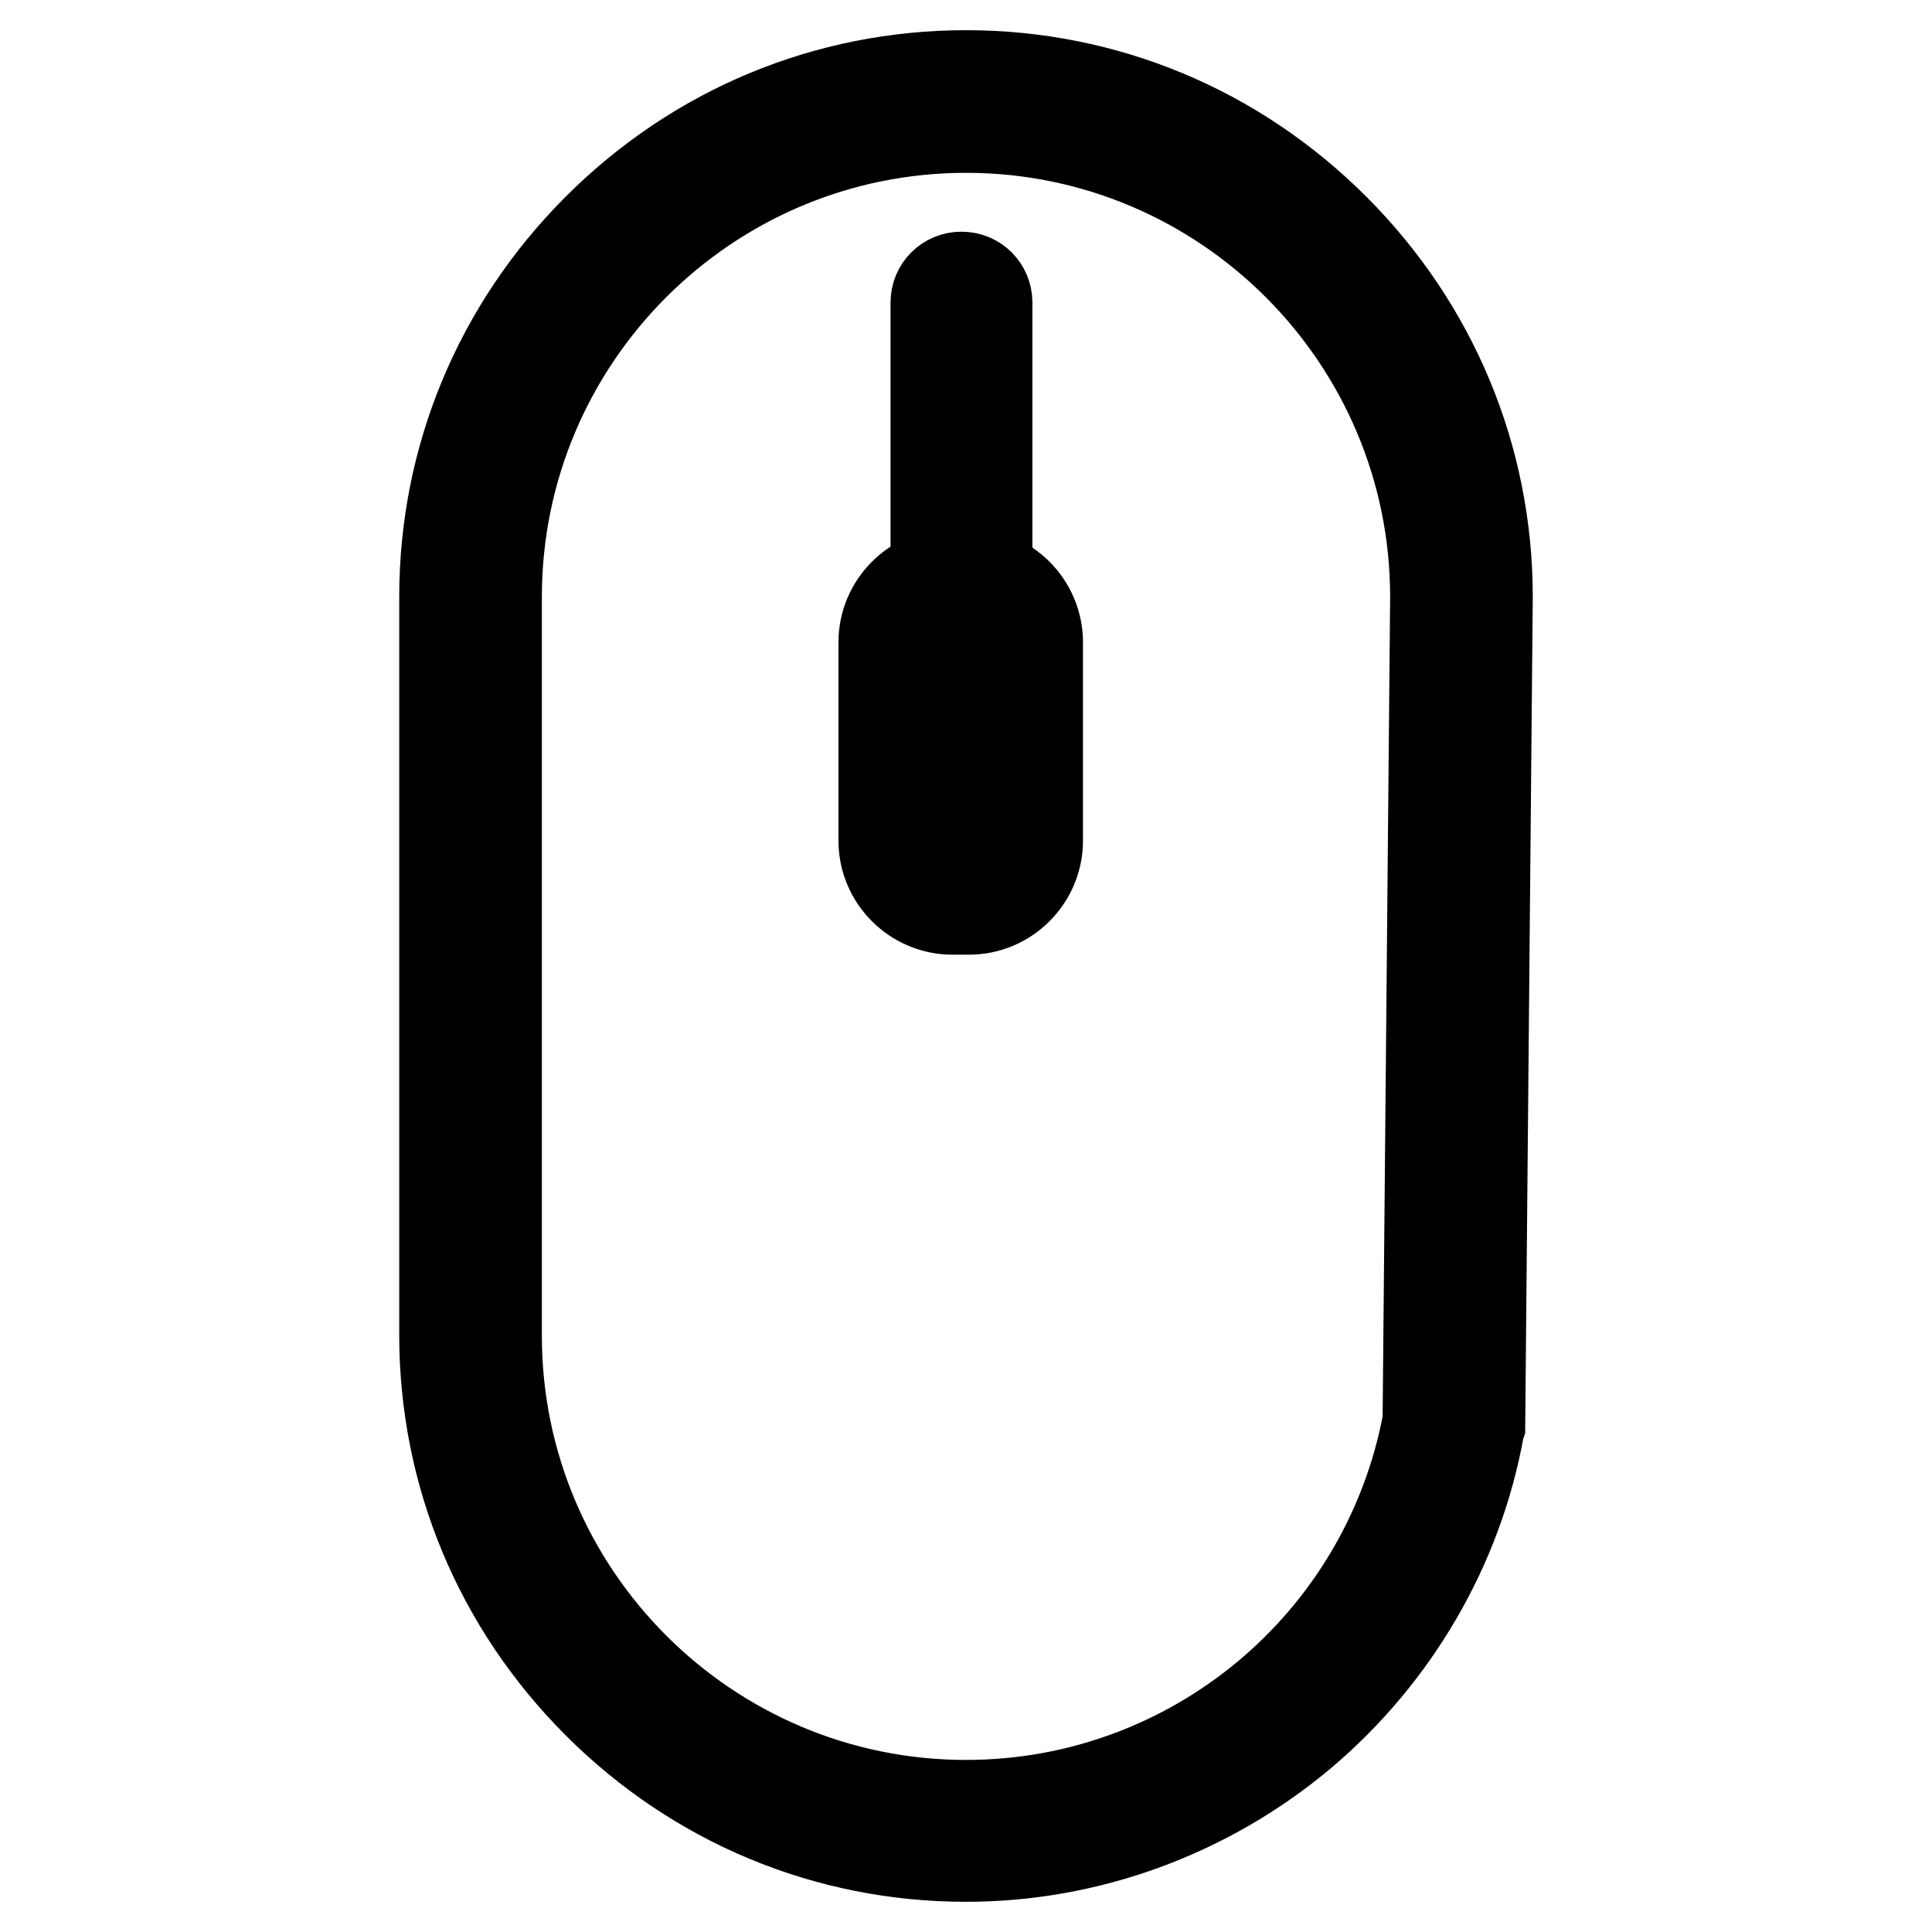 <?xml version="1.0" encoding="utf-8"?>
<!-- Svg Vector Icons : http://www.onlinewebfonts.com/icon -->
<!DOCTYPE svg PUBLIC "-//W3C//DTD SVG 1.1//EN" "http://www.w3.org/Graphics/SVG/1.1/DTD/svg11.dtd">
<svg version="1.1" xmlns="http://www.w3.org/2000/svg" xmlns:xlink="http://www.w3.org/1999/xlink" x="0px" y="0px" viewBox="0 0 256 256" enable-background="new 0 0 256 256" xml:space="preserve">
<g> <path stroke-width="12" fill-opacity="0" stroke="#000000"  d="M128,246c-18.4,0-35.7-7.2-48.8-20.3c-13.1-13.1-20.3-30.4-20.3-48.8V79.1c0-18.4,7.2-35.7,20.3-48.8 C92.3,17.2,109.6,10,128,10c18.4,0,35.7,7.2,48.8,20.3c13.1,13.1,20.3,30.4,20.3,48.8l-1,109.8l-0.1,0.3 c-2.8,15.7-11.2,30.1-23.5,40.5C160,240.2,144.2,246,128,246z M128,16.9c-34.3,0-62.2,27.9-62.2,62.2v97.9 c0,34.3,27.9,62.2,62.2,62.2c30,0,55.7-21.4,61.2-50.9l1-109.2C190.2,44.8,162.3,16.9,128,16.9L128,16.9z"/> <path stroke-width="12" fill-opacity="0" stroke="#000000"  d="M127.4,81c-1.9,0-3.4-1.5-3.4-3.4V40.1c0-1.9,1.5-3.4,3.4-3.4c1.9,0,3.4,1.5,3.4,3.4v37.5 C130.8,79.5,129.3,81,127.4,81L127.4,81z"/> <path stroke-width="12" fill-opacity="0" stroke="#000000"  d="M128.4,120.5h-2.2c-5,0-9.1-4.1-9.1-9.1V85.1c0-5,4.1-9.1,9.1-9.1h2.2c5,0,9.1,4.1,9.1,9.1v26.3 C137.5,116.4,133.4,120.5,128.4,120.5z M126.2,81.1c-2.2,0-4,1.8-4,4v26.3c0,2.2,1.8,4,4,4h2.2c2.2,0,4-1.8,4-4V85.1 c0-2.2-1.8-4-4-4H126.2z"/> <path stroke-width="12" fill-opacity="0" stroke="#000000"  d="M121.7,83.3h11.3v2.1h-11.3V83.3z M121.7,87.9h11.3V90h-11.3V87.9z M121.7,92.6h11.3v2.1h-11.3V92.6z  M121.7,97.2h11.3v2.1h-11.3V97.2z M121.7,101.8h11.3v2.1h-11.3V101.8z M121.7,106.4h11.3v2.1h-11.3V106.4z M121.7,111.1h11.3v2.1 h-11.3V111.1z"/></g>
</svg>